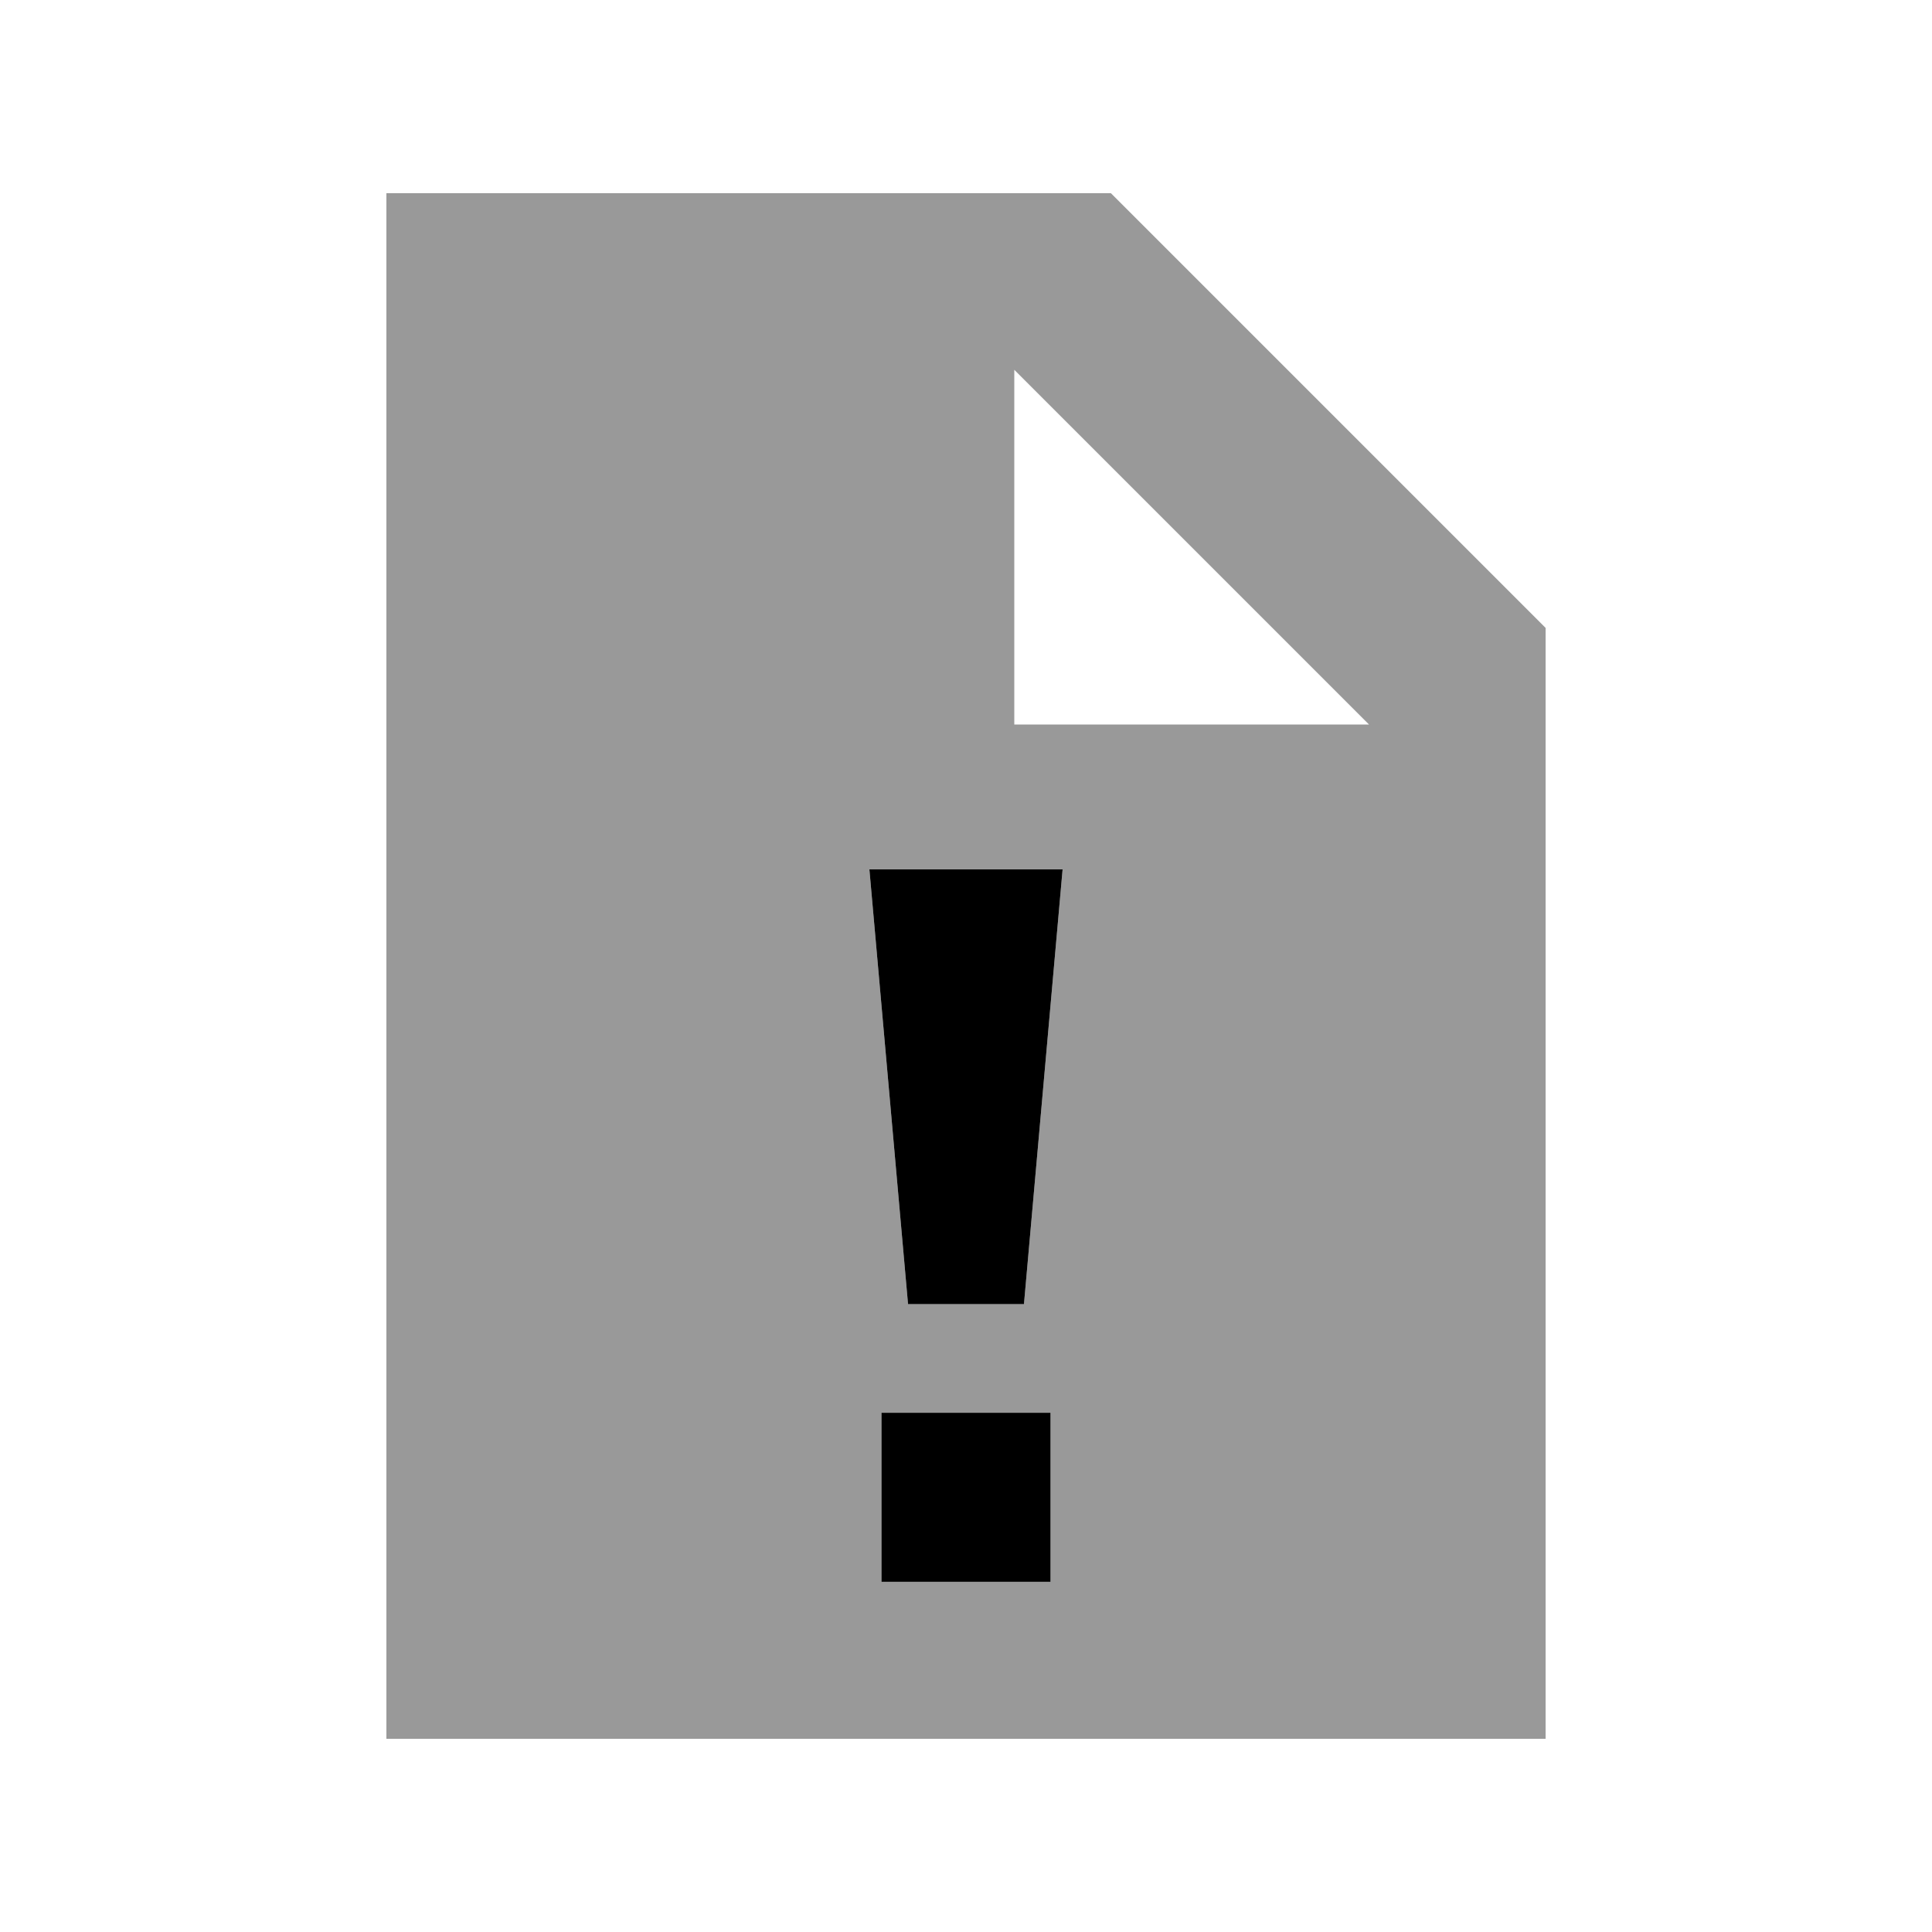 <svg xmlns="http://www.w3.org/2000/svg" viewBox="0 0 640 640"><!--! Font Awesome Pro 7.1.0 by @fontawesome - https://fontawesome.com License - https://fontawesome.com/license (Commercial License) Copyright 2025 Fonticons, Inc. --><path opacity=".4" fill="currentColor" d="M128 64L128 576L512 576L512 208L368 64L128 64zM288 288L352 288L339.2 432L300.8 432L288 288zM292 468L348 468L348 524L292 524L292 468zM336 122.5L453.5 240L336 240L336 122.5z"/><path fill="currentColor" d="M348 524L292 524L292 468L348 468L348 524zM339.2 432L300.8 432L288 288L352 288L339.2 432z"/></svg>